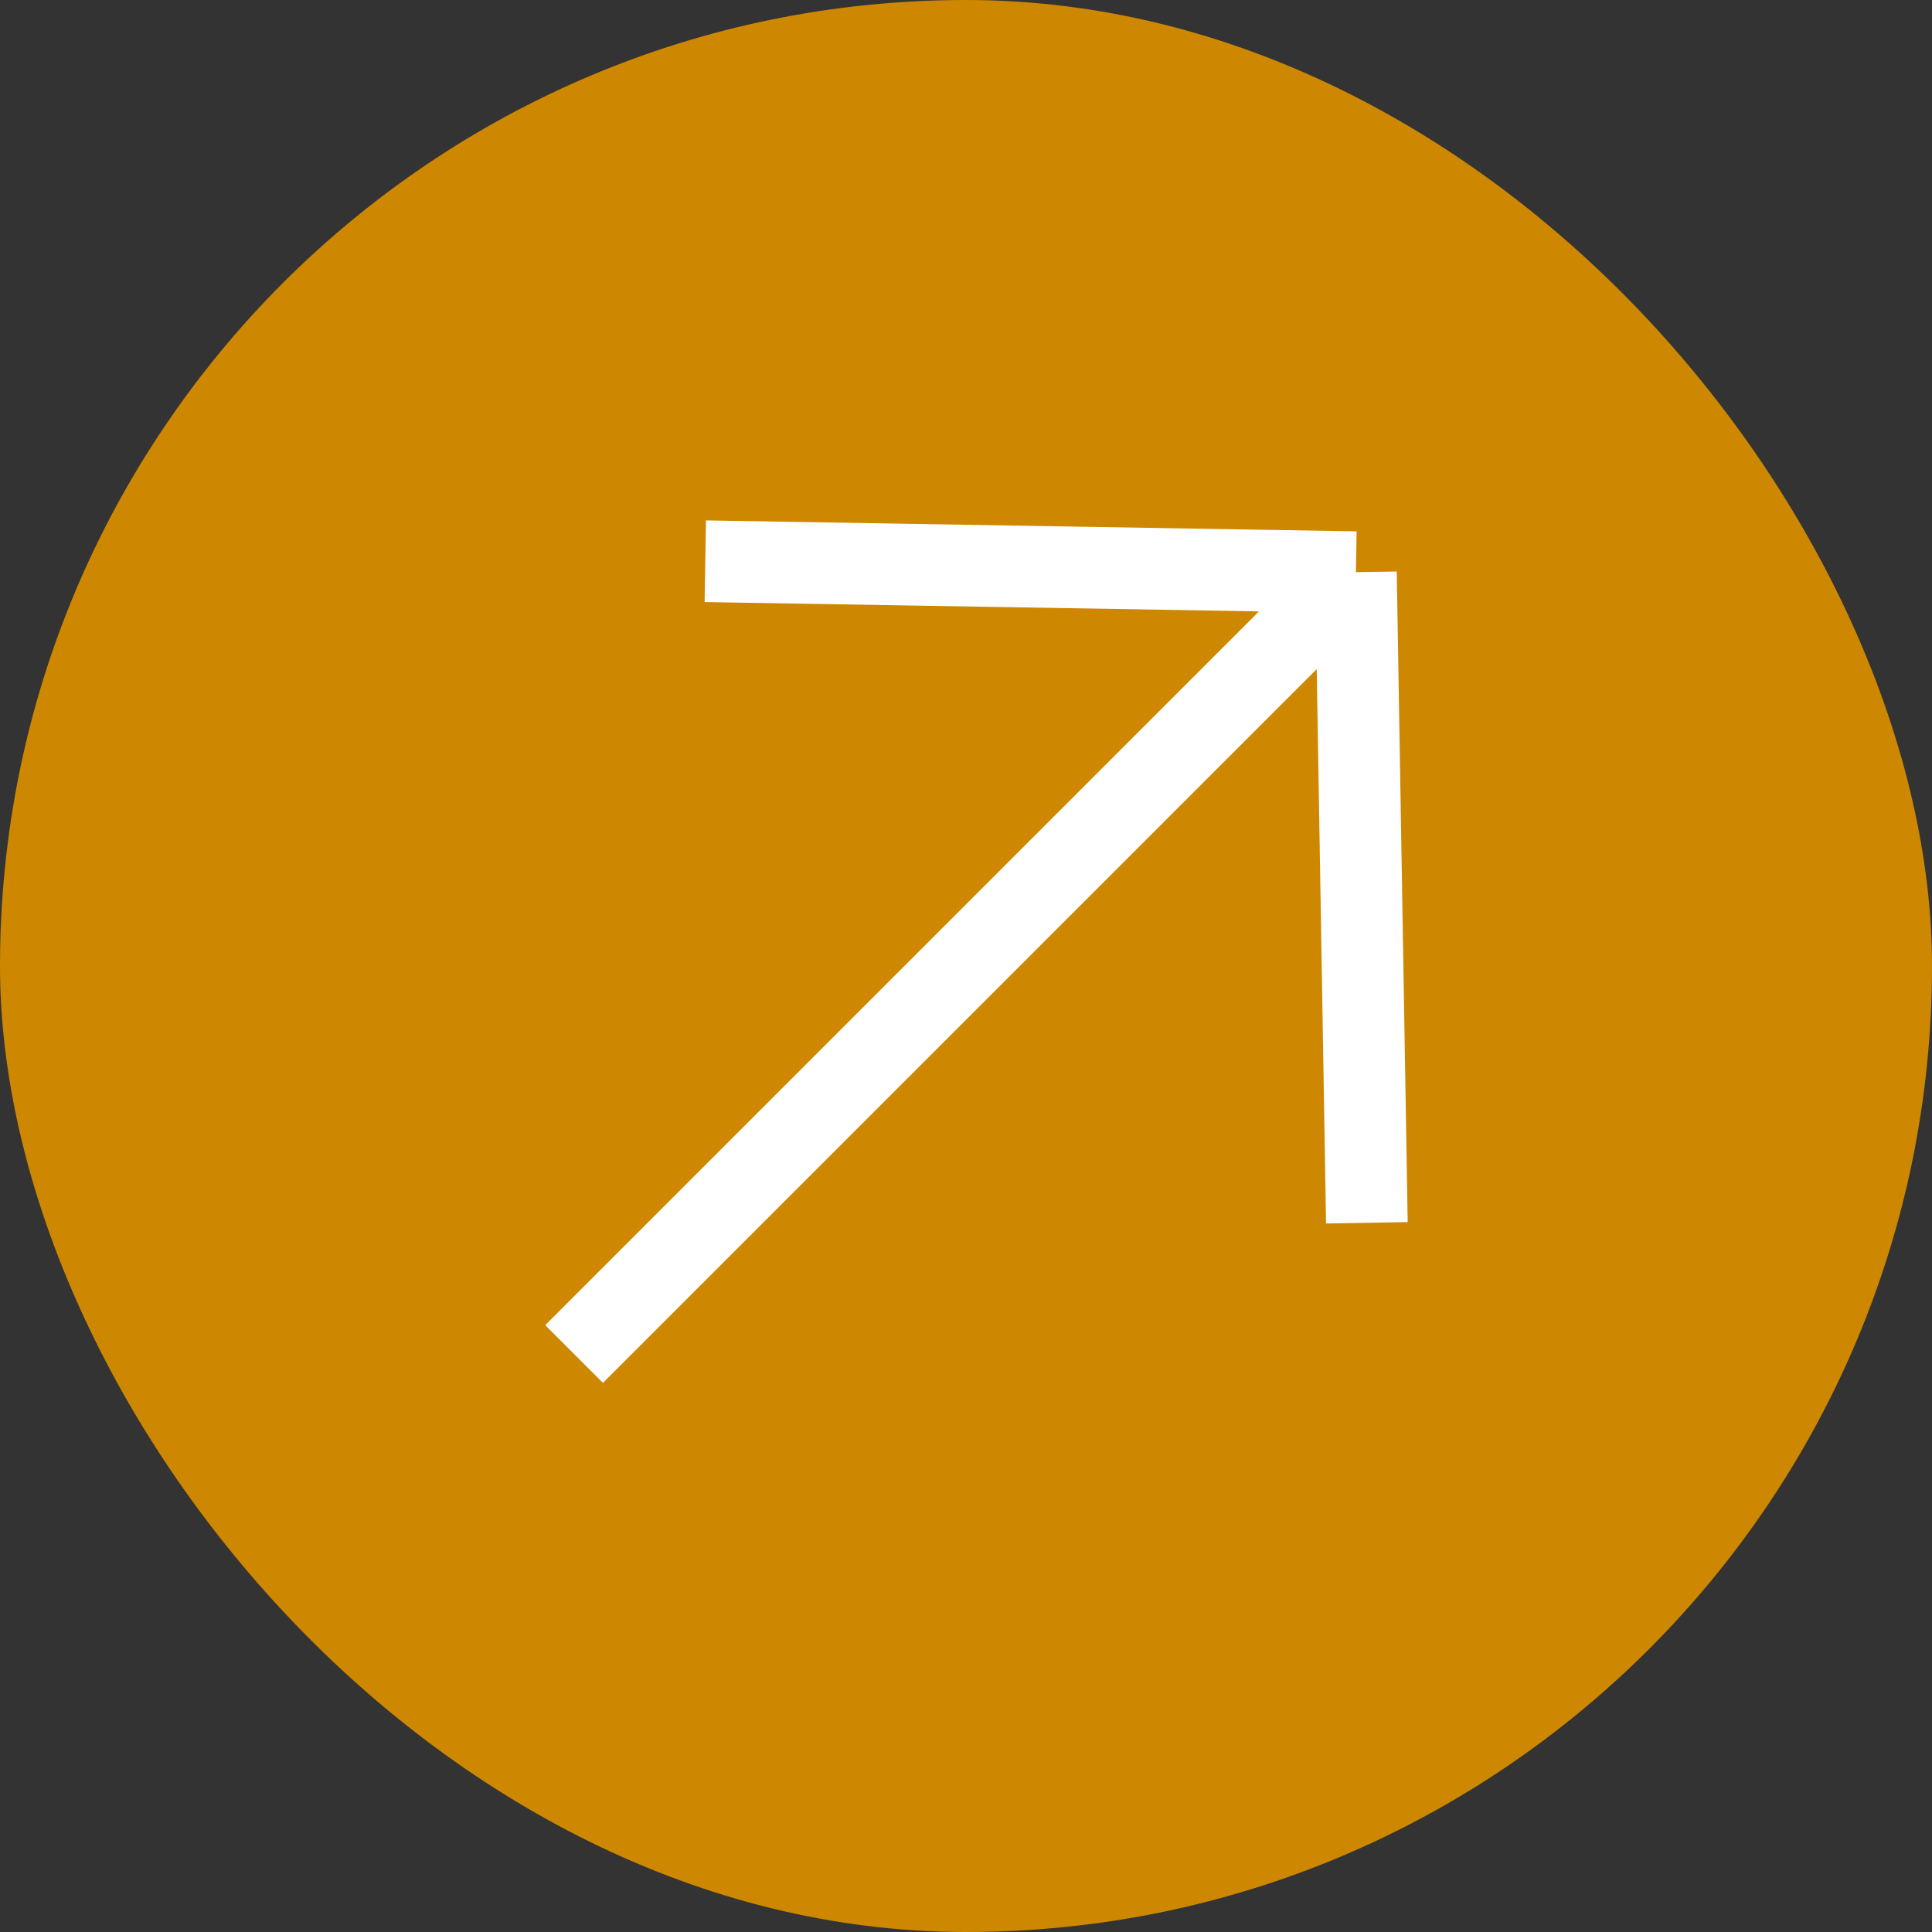 <?xml version="1.0" encoding="UTF-8"?> <svg xmlns="http://www.w3.org/2000/svg" width="270" height="270" viewBox="0 0 270 270" fill="none"><rect x="0" y="0" width="270" height="270" fill="#333333" stroke="none"/><rect width="270" height="270" rx="135" fill="#CE8700"></rect><path d="M80.227 189.227L189.492 79.963M189.492 79.963L98.566 78.434M189.492 79.963L191.021 170.888" stroke="white" stroke-width="11.411" stroke-linejoin="round"></path></svg> 